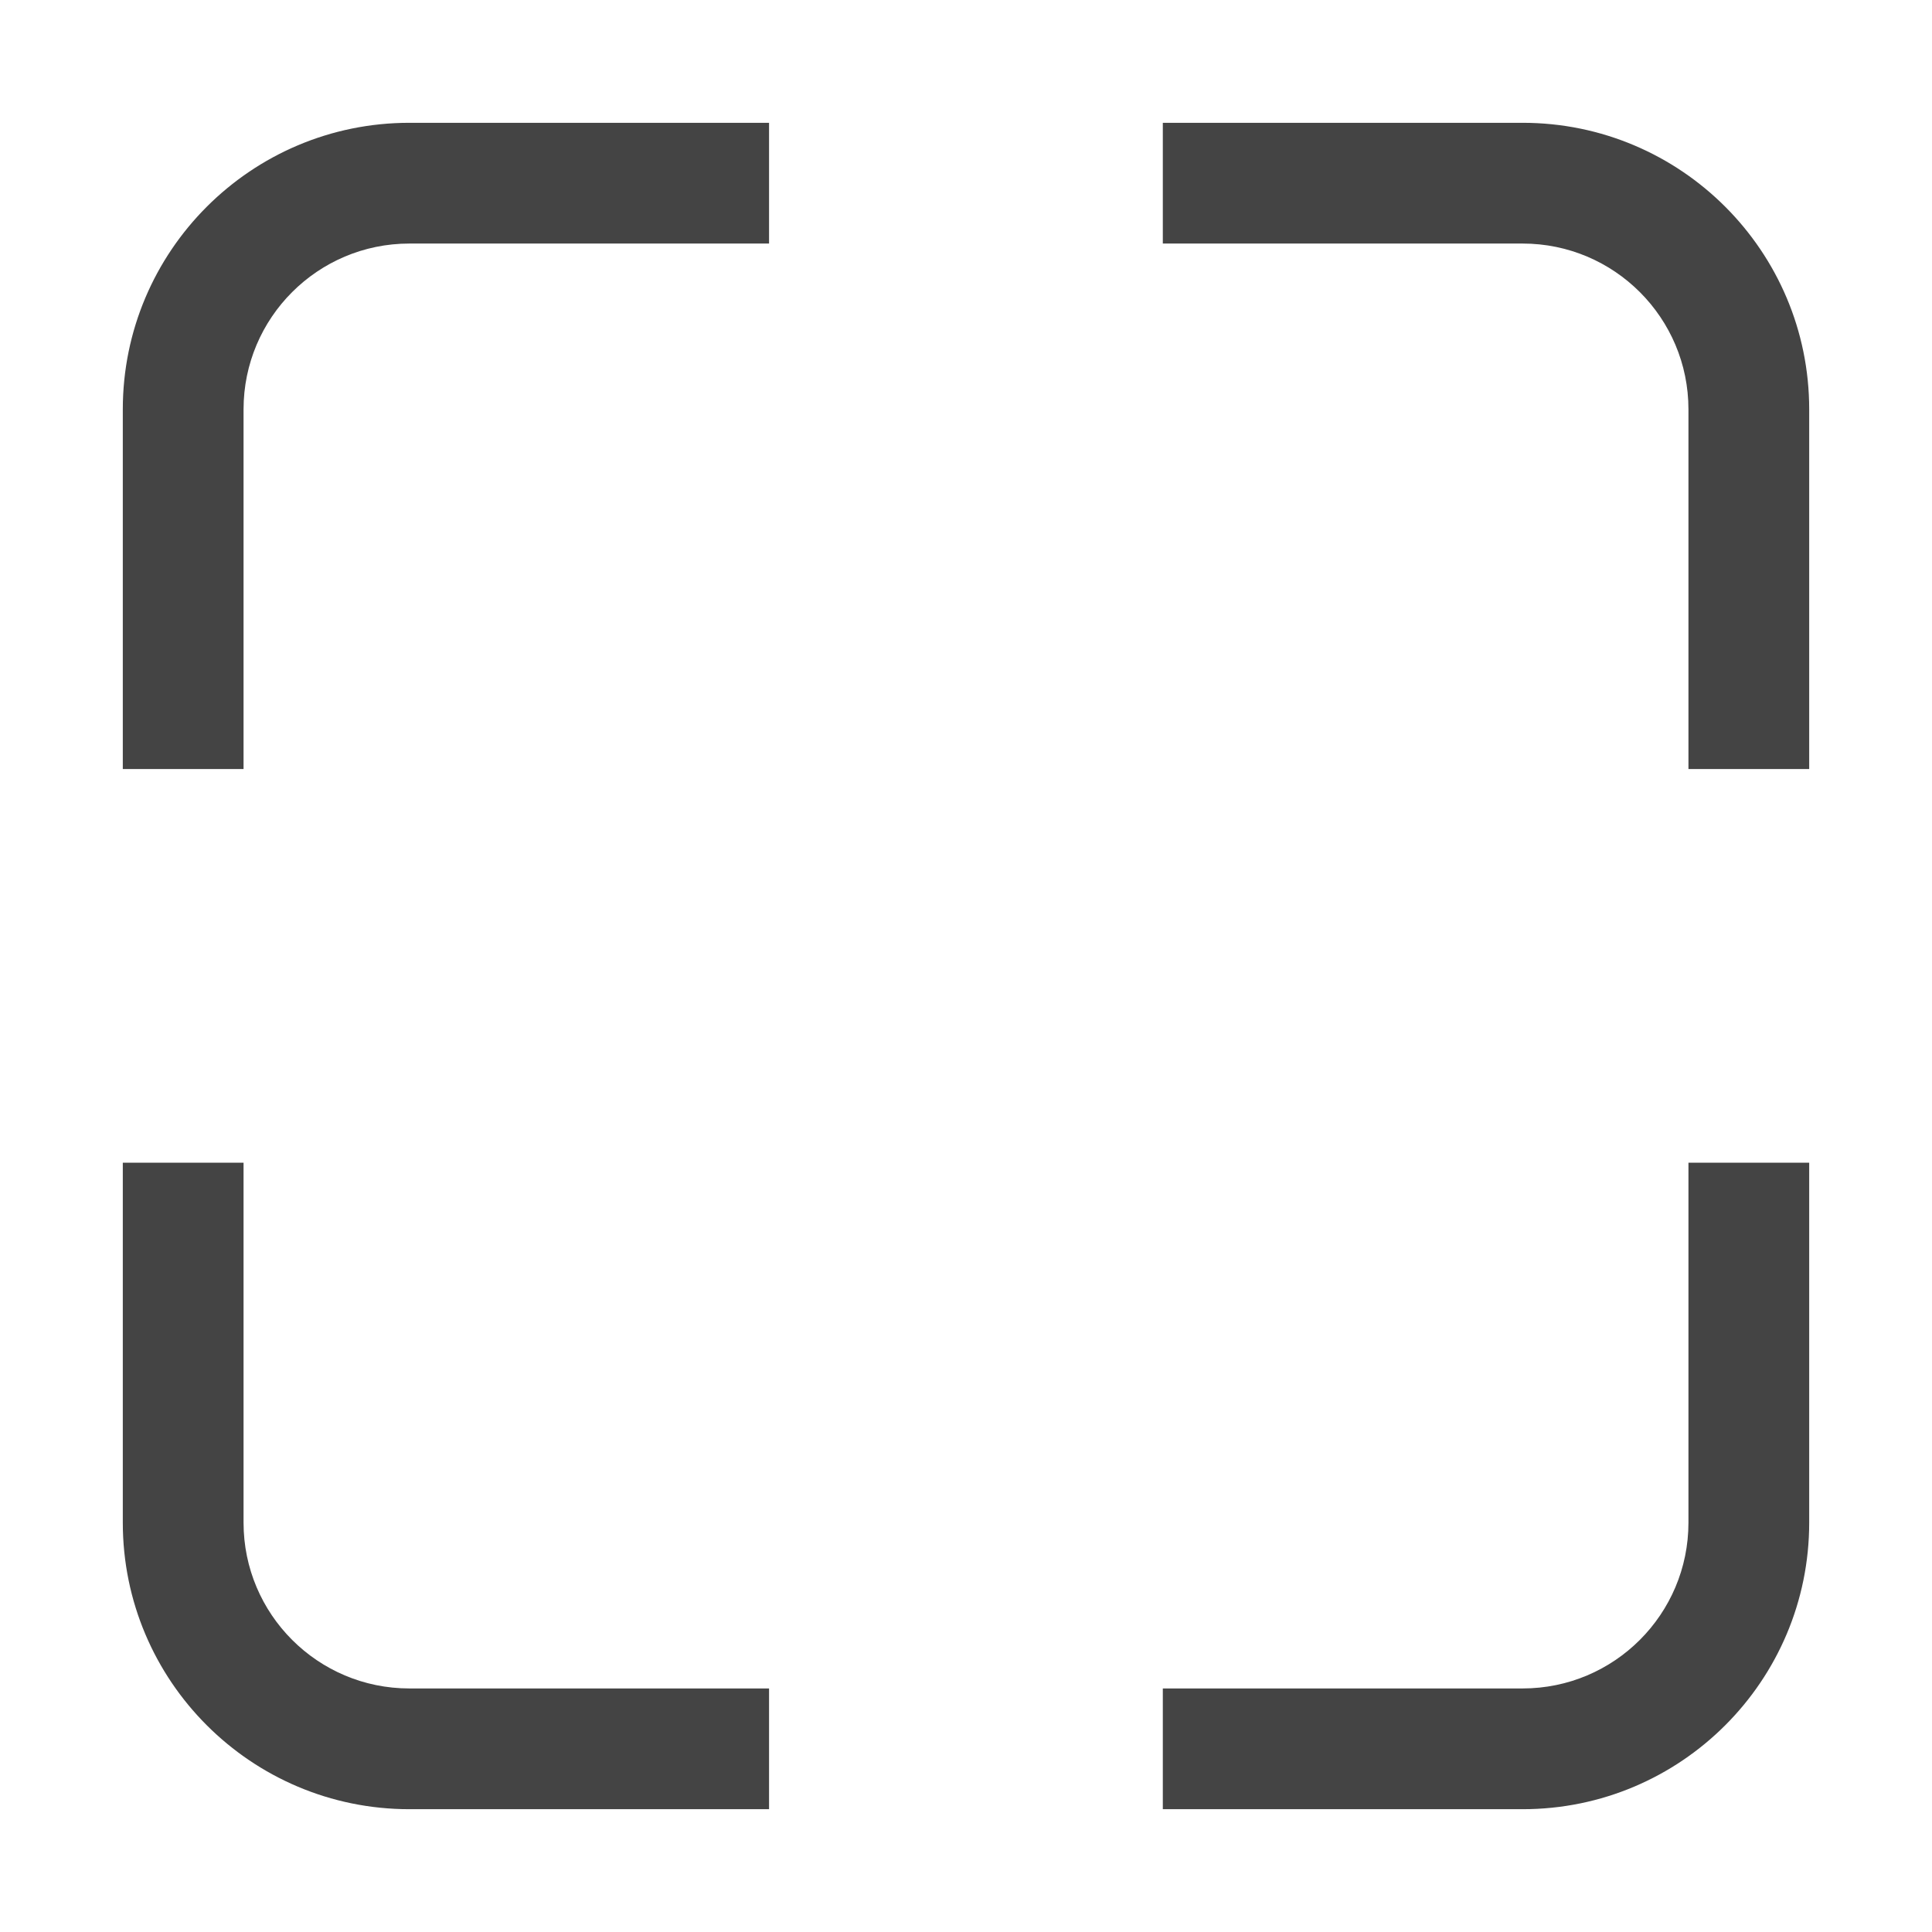 <svg xmlns="http://www.w3.org/2000/svg" style="fill-rule:evenodd;clip-rule:evenodd;stroke-linejoin:round;stroke-miterlimit:2" width="100%" height="100%" viewBox="0 0 16 16" xml:space="preserve">
 <defs>
  <style id="current-color-scheme" type="text/css">
   .ColorScheme-Text { color:#444444; } .ColorScheme-Highlight { color:#4285f4; } .ColorScheme-NeutralText { color:#ff9800; } .ColorScheme-PositiveText { color:#4caf50; } .ColorScheme-NegativeText { color:#f44336; }
  </style>
 </defs>
 <path style="fill:currentColor;" class="ColorScheme-Text" d="M1.017,9.629l1,0l-0,2.981c-0,0.758 0.615,1.373 1.373,1.373l2.979,0l-0,1l-2.979,0c-1.31,0 -2.373,-1.063 -2.373,-2.373l-0,-2.981Zm13.966,0l-0,2.981c-0,1.31 -1.063,2.373 -2.373,2.373l-2.98,0l0,-1l2.98,0c0.758,0 1.373,-0.615 1.373,-1.373l0,-2.981l1,0Zm-5.353,-8.612l2.98,-0c1.31,-0 2.373,1.063 2.373,2.373l0,2.979l-1,-0l0,-2.979c0,-0.758 -0.615,-1.373 -1.373,-1.373l-2.98,-0l0,-1Zm-3.261,-0l-0,1l-2.979,-0c-0.758,-0 -1.373,0.615 -1.373,1.373l-0,2.979l-1,-0l-0,-2.979c-0,-1.31 1.063,-2.373 2.373,-2.373l2.979,-0Z"/>
</svg>
